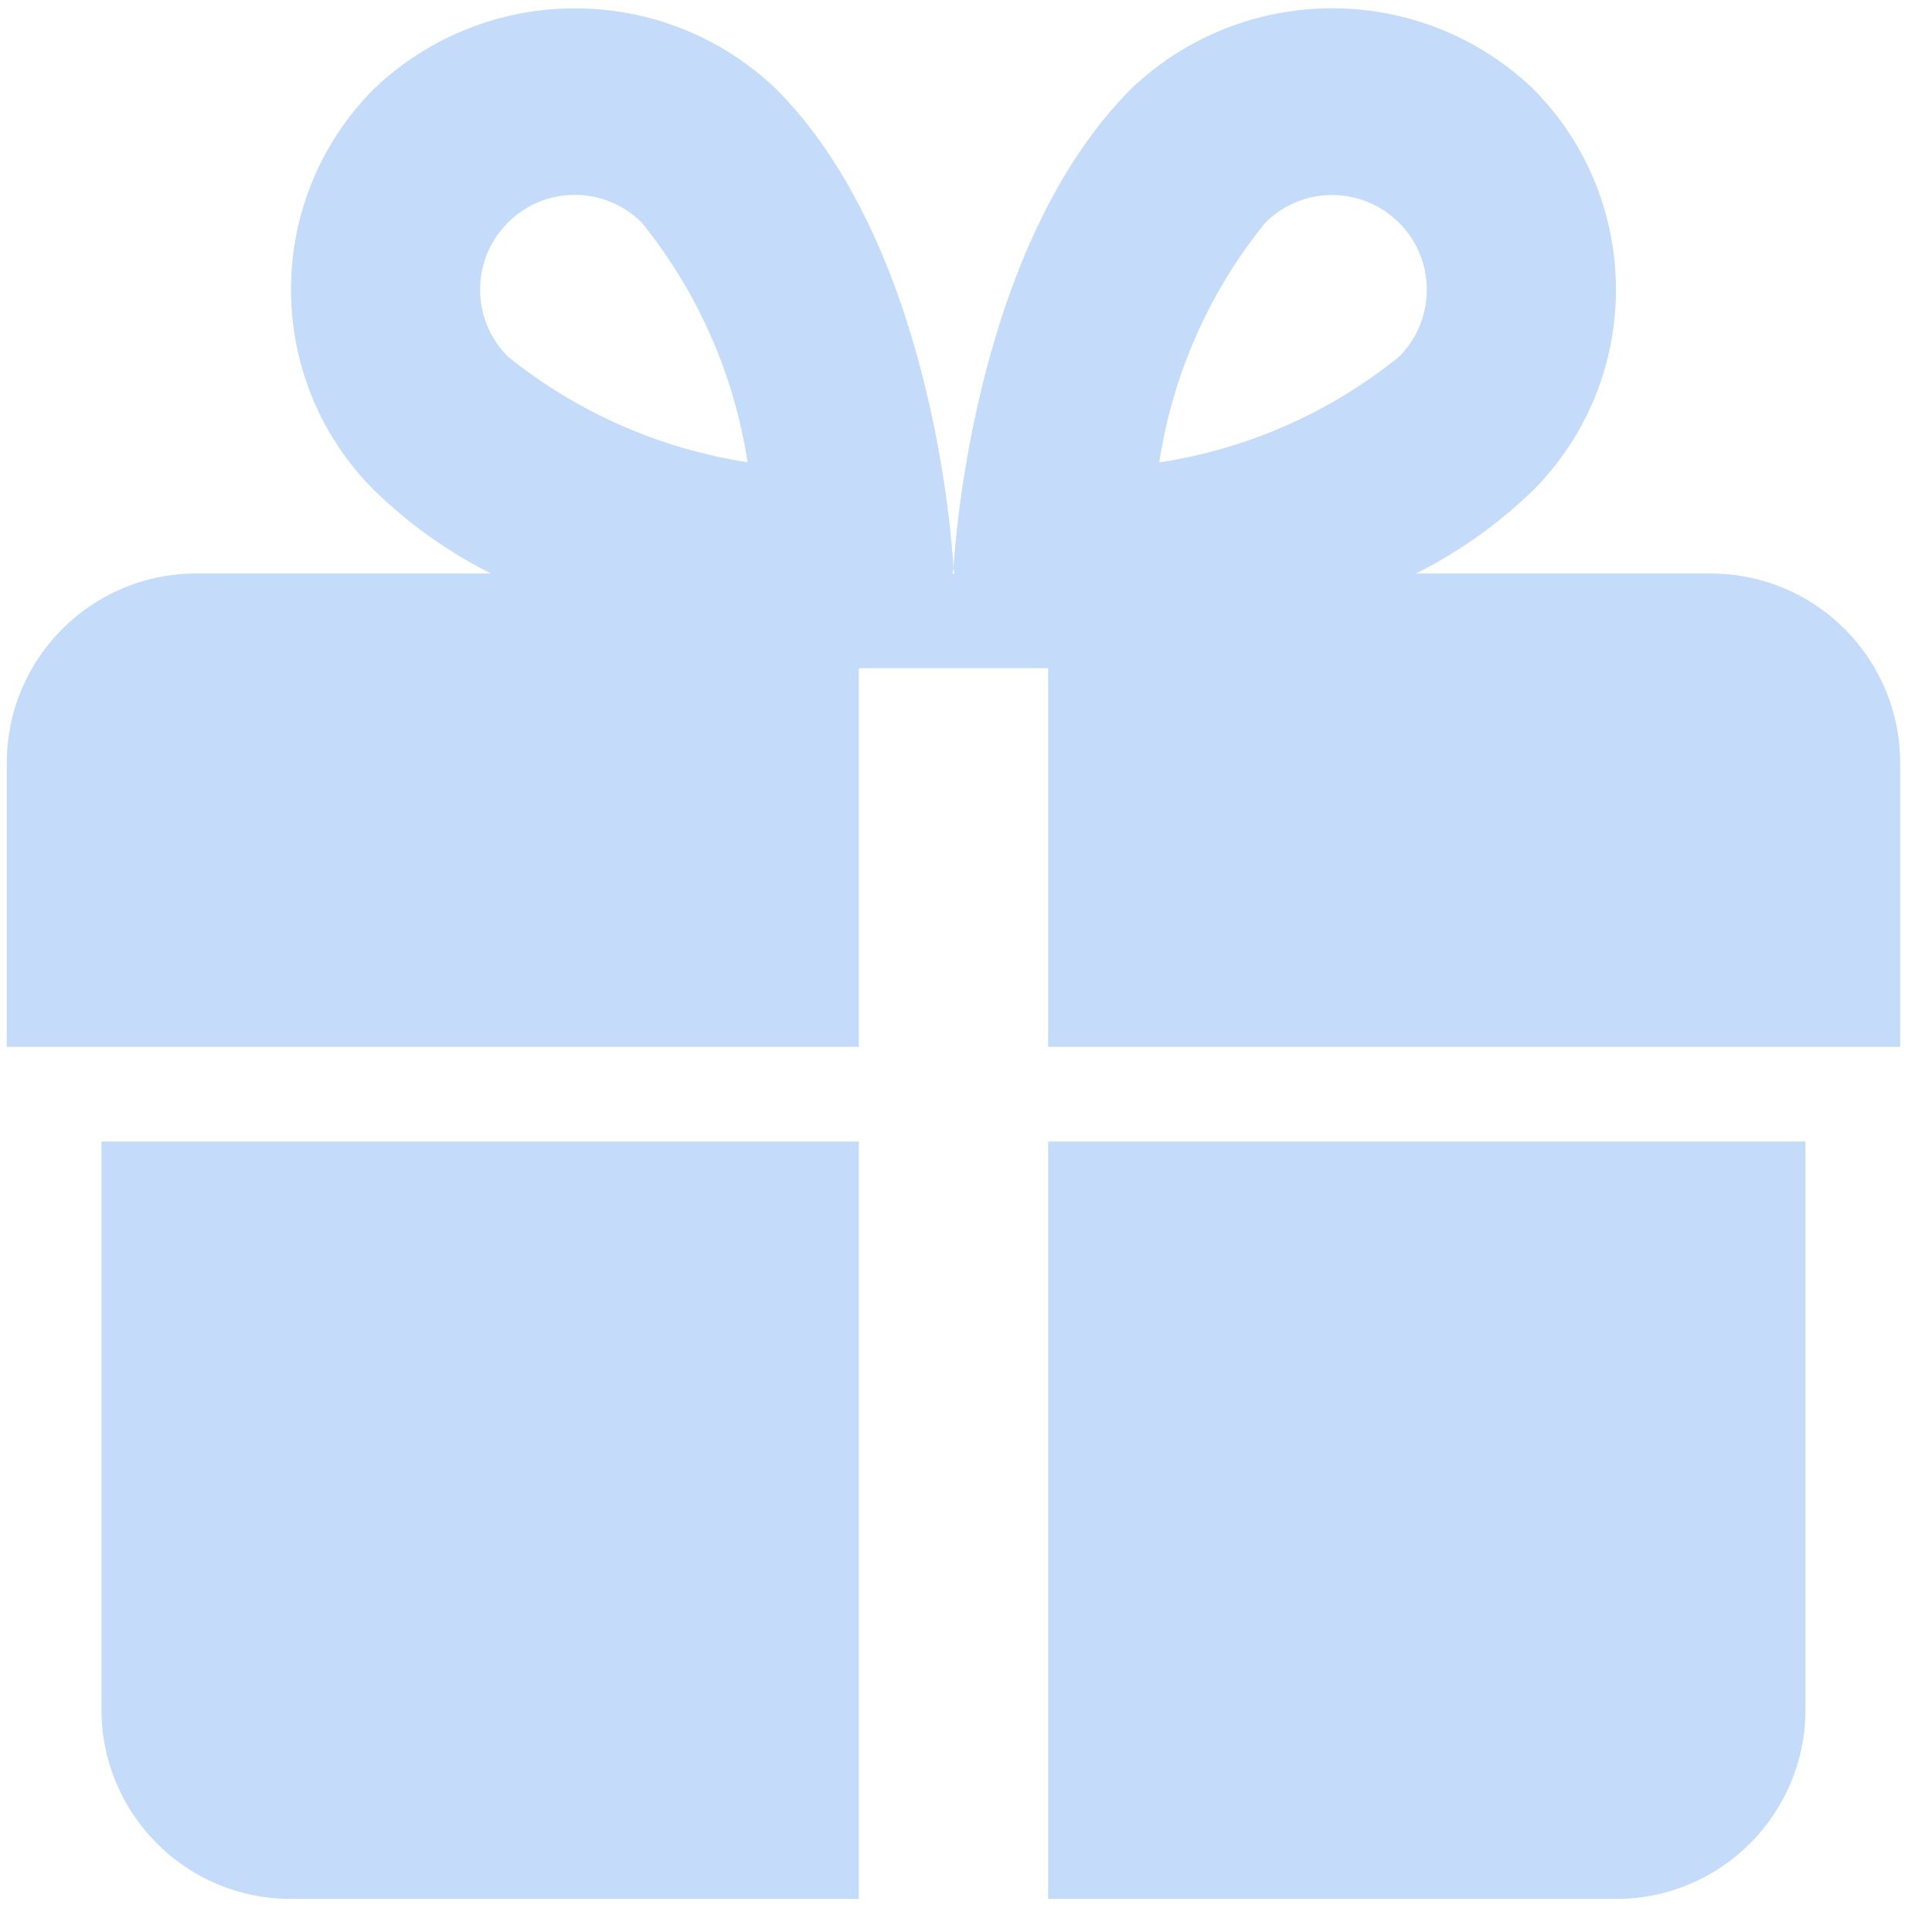 <svg
  width="35"
  height="35"
  viewBox="0 0 35 35"
  fill="none"
  xmlns="http://www.w3.org/2000/svg"
>
  <path
    d="M1.838 20.68V30.971C1.838 32.865 3.374 34.401 5.268 34.401H15.558V20.68H1.838ZM18.988 20.68V34.401H29.278C31.172 34.401 32.708 32.865 32.708 30.971V20.68H18.988ZM30.993 10.39H25.652C26.431 9.999 27.145 9.491 27.771 8.885C29.776 6.873 29.776 3.618 27.771 1.606C25.734 -0.335 22.532 -0.335 20.495 1.606C17.688 4.415 17.311 9.704 17.273 10.291C17.277 10.325 17.282 10.358 17.29 10.39H17.256C17.264 10.358 17.269 10.325 17.273 10.291C17.241 9.699 16.861 4.415 14.054 1.606C12.017 -0.334 8.816 -0.334 6.779 1.606C4.769 3.616 4.769 6.874 6.779 8.883C7.403 9.49 8.116 9.999 8.894 10.39H3.553C1.659 10.39 0.123 11.926 0.123 13.82V18.965H15.558V12.105H18.988V18.965H34.423V13.82C34.423 11.926 32.887 10.39 30.993 10.39ZM9.201 6.46C8.53 5.79 8.53 4.703 9.201 4.033C9.87 3.363 10.956 3.363 11.626 4.033C12.638 5.285 13.299 6.783 13.543 8.374C11.952 8.129 10.454 7.469 9.201 6.46ZM21.001 8.377C21.244 6.785 21.907 5.286 22.921 4.035C23.59 3.366 24.674 3.366 25.344 4.035C26.016 4.705 26.016 5.793 25.344 6.463C24.092 7.475 22.593 8.136 21.001 8.377Z"
    fill="#C4DBF9"
  />
</svg>
